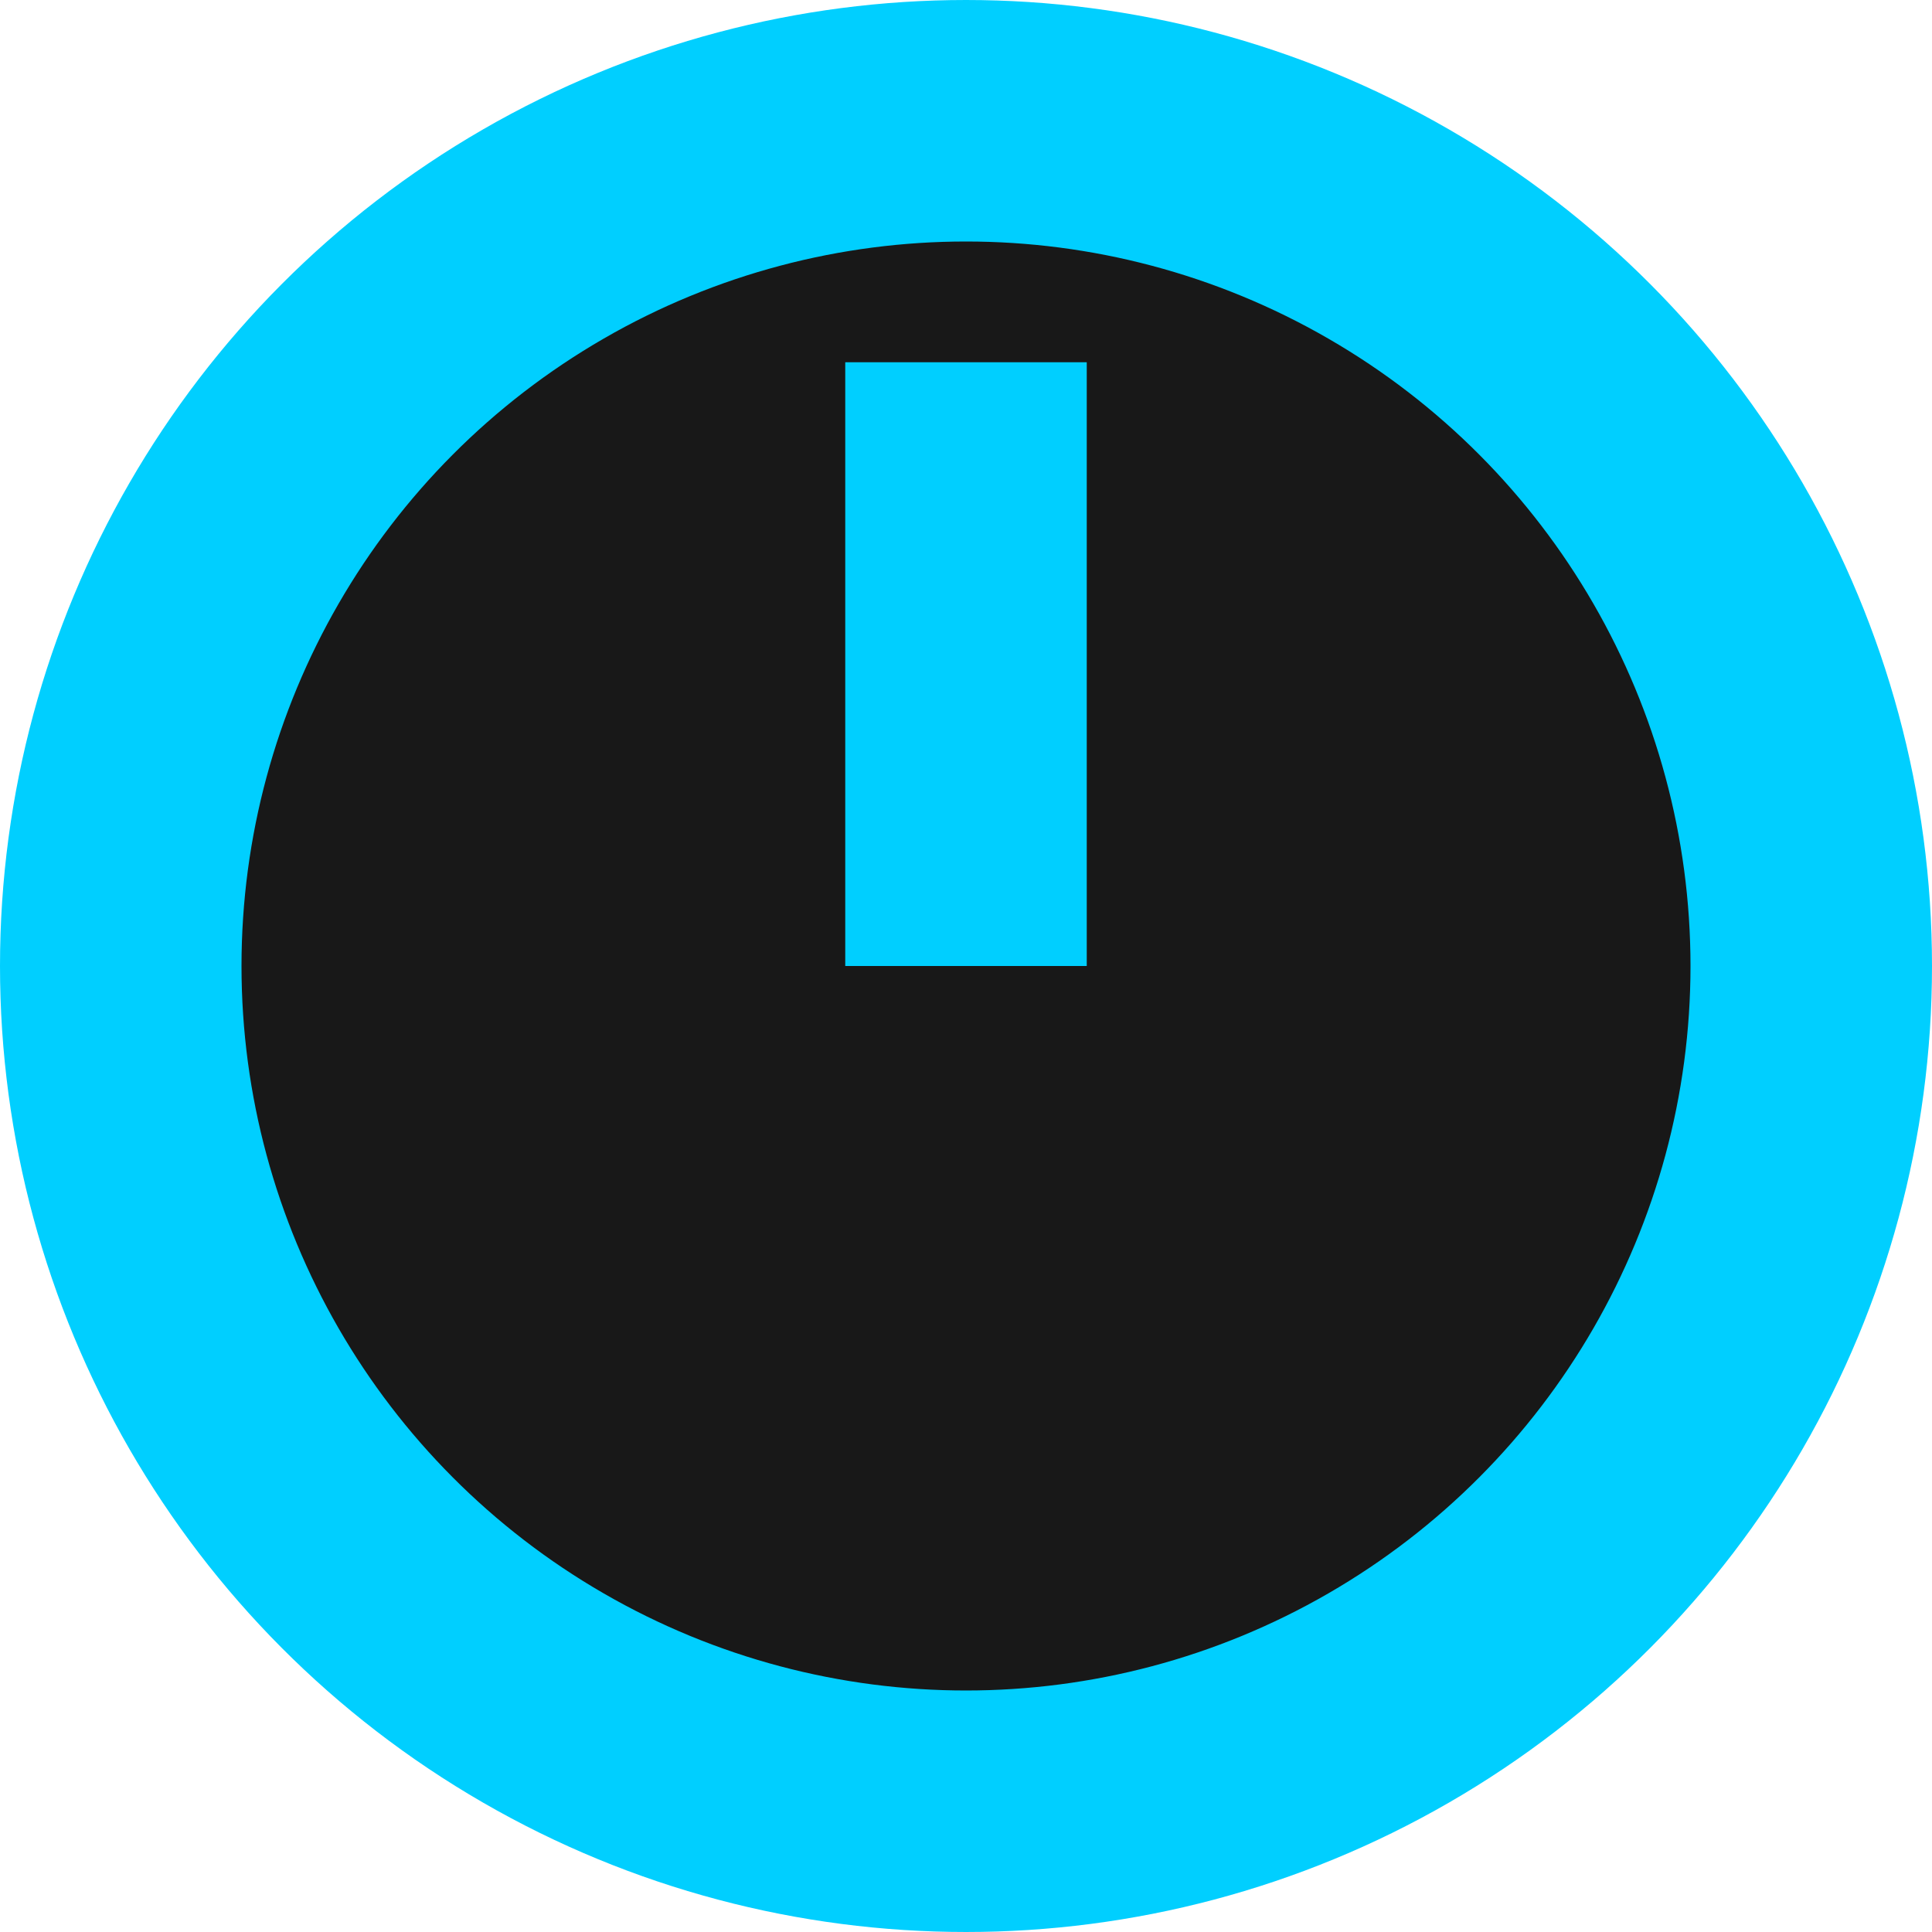 <svg xmlns="http://www.w3.org/2000/svg" viewBox="0 0 16 16" width="16" height="16">
  <circle cx="8" cy="8" r="7" fill="#181818" stroke="#00CFFF" stroke-width="2"/>
  <line x1="8" y1="8" x2="8" y2="3" stroke="#00CFFF" stroke-width="2"/>
</svg> 